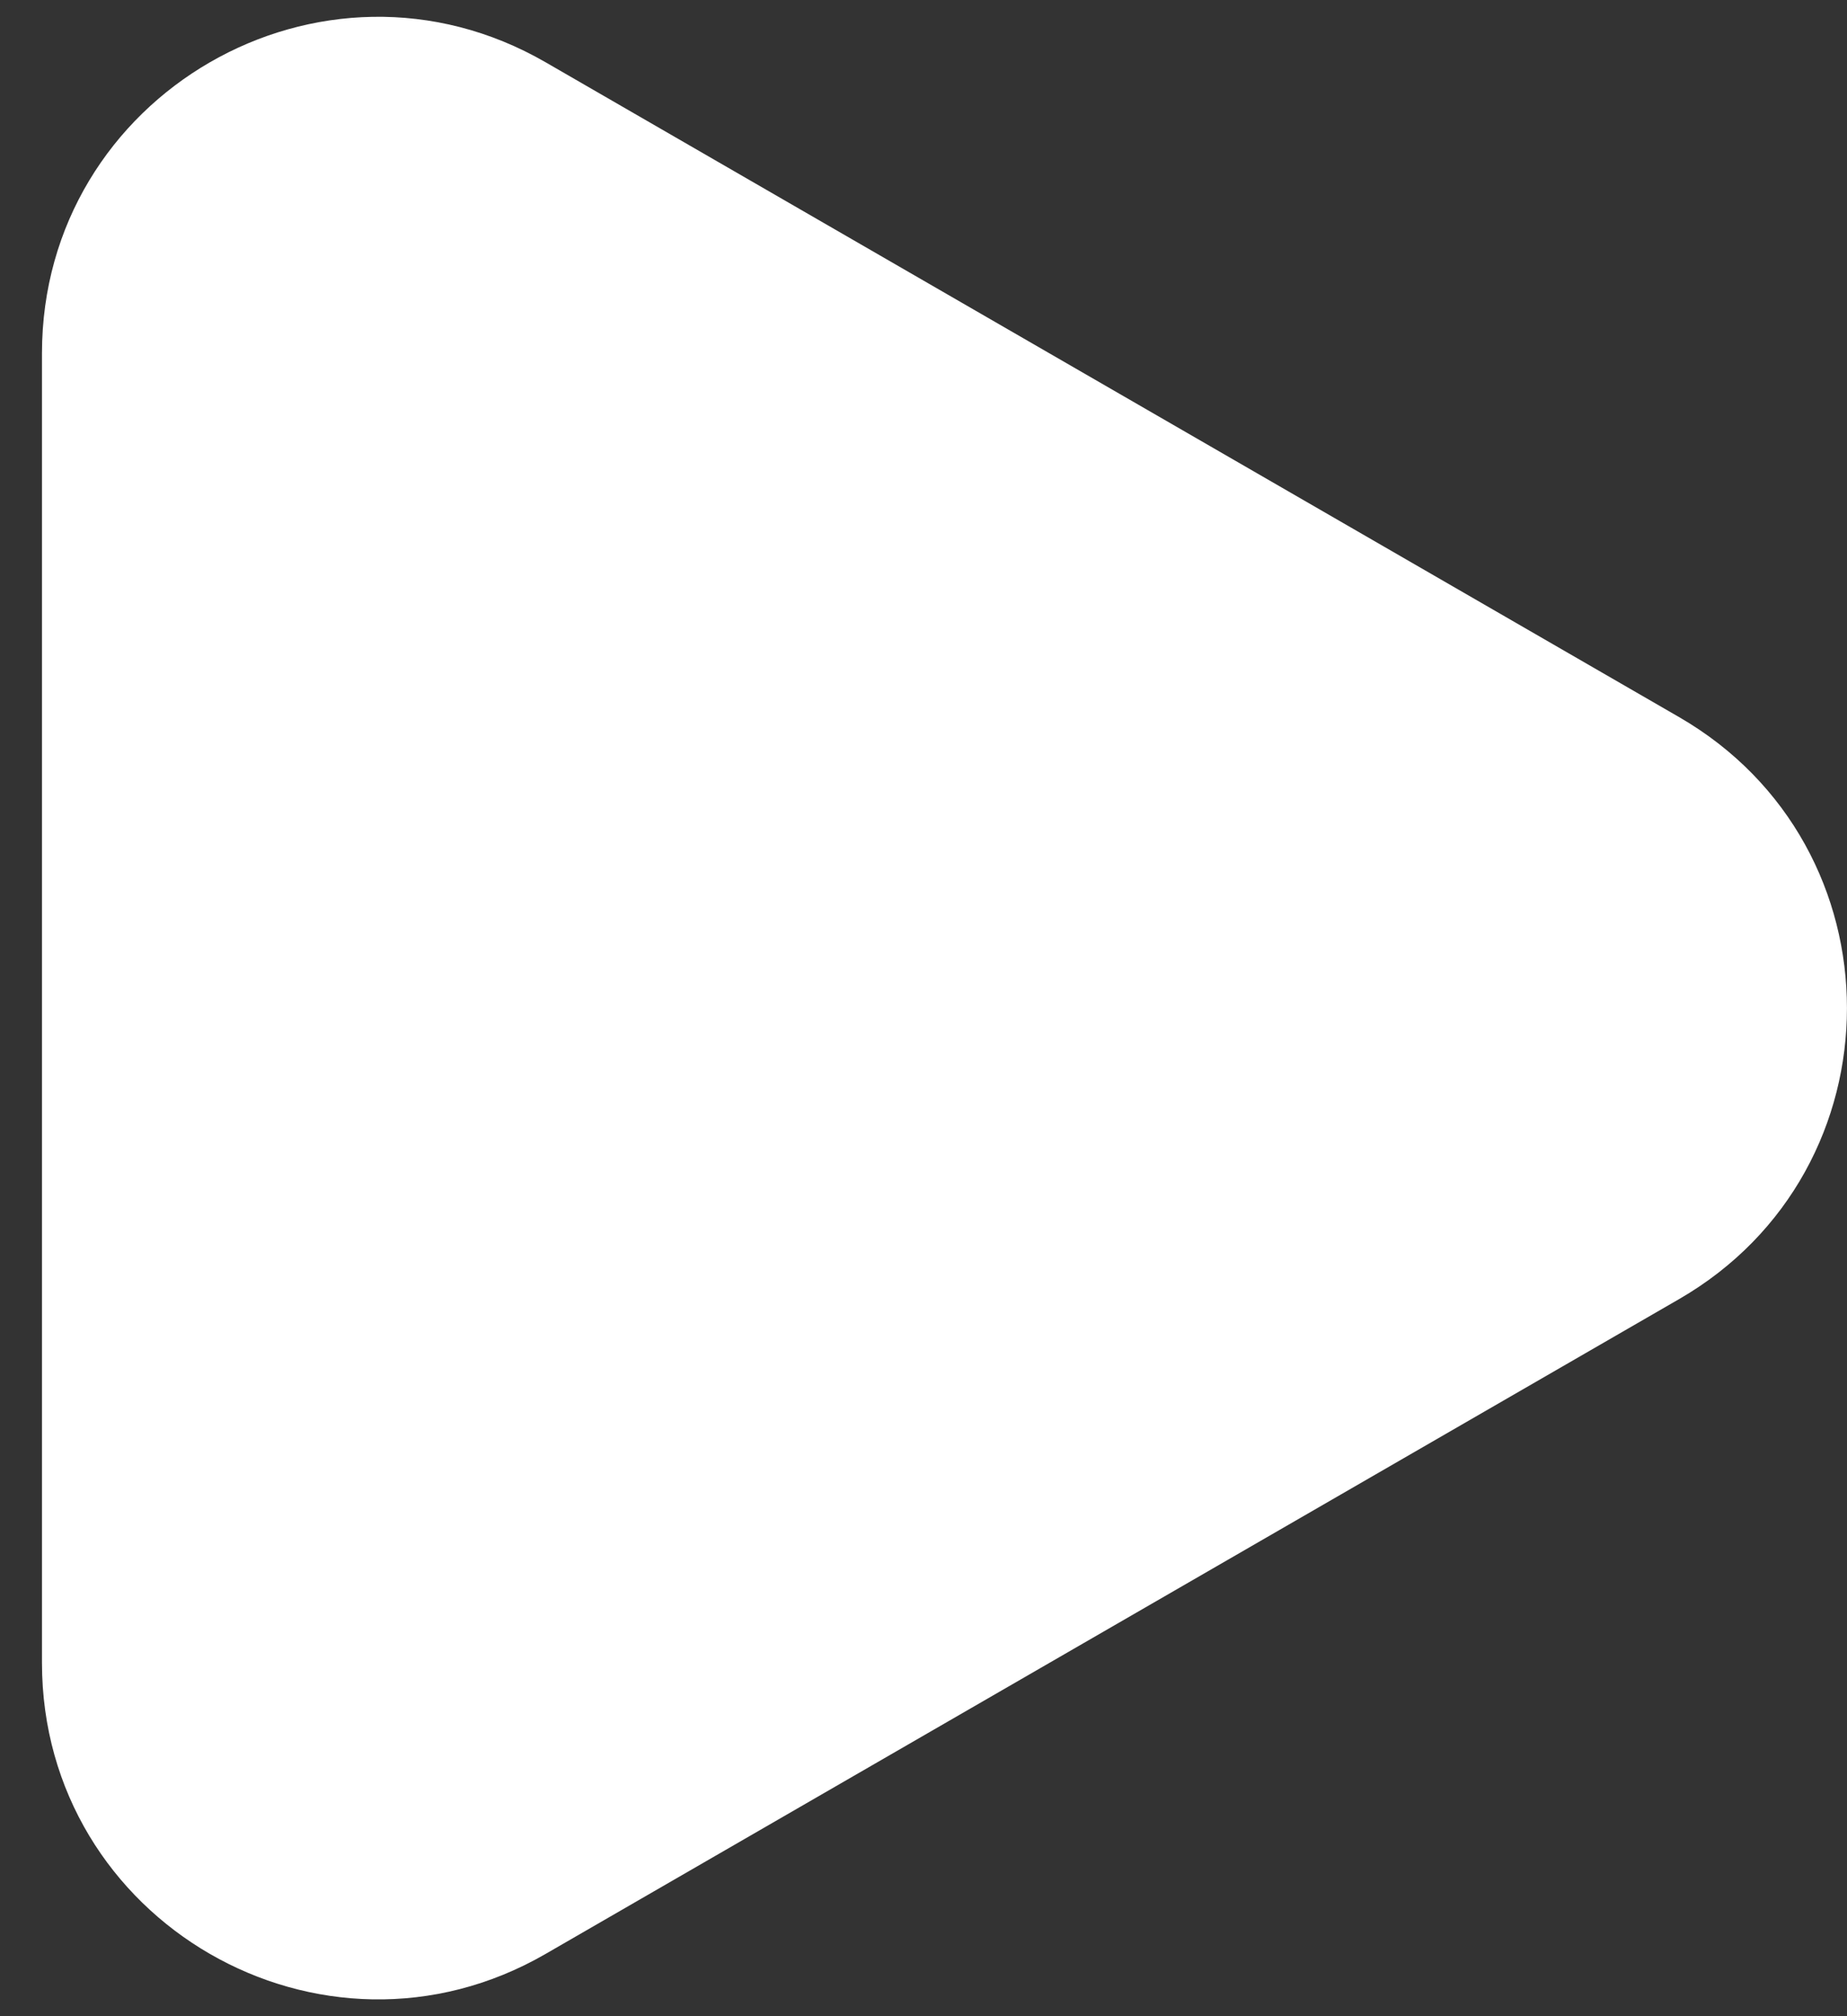 <svg width="11" height="12" viewBox="0 0 11 12" fill="none" xmlns="http://www.w3.org/2000/svg">
<rect x="0" y="0" width="11" height="12" fill="#333333" stroke="none"/>
<path d="M10 4.268C11.333 5.038 11.333 6.962 10 7.732L3.25 11.629C1.917 12.399 0.25 11.437 0.25 9.897L0.25 2.103C0.25 0.563 1.917 -0.399 3.25 0.371L10 4.268Z" fill="white"/>
</svg>
